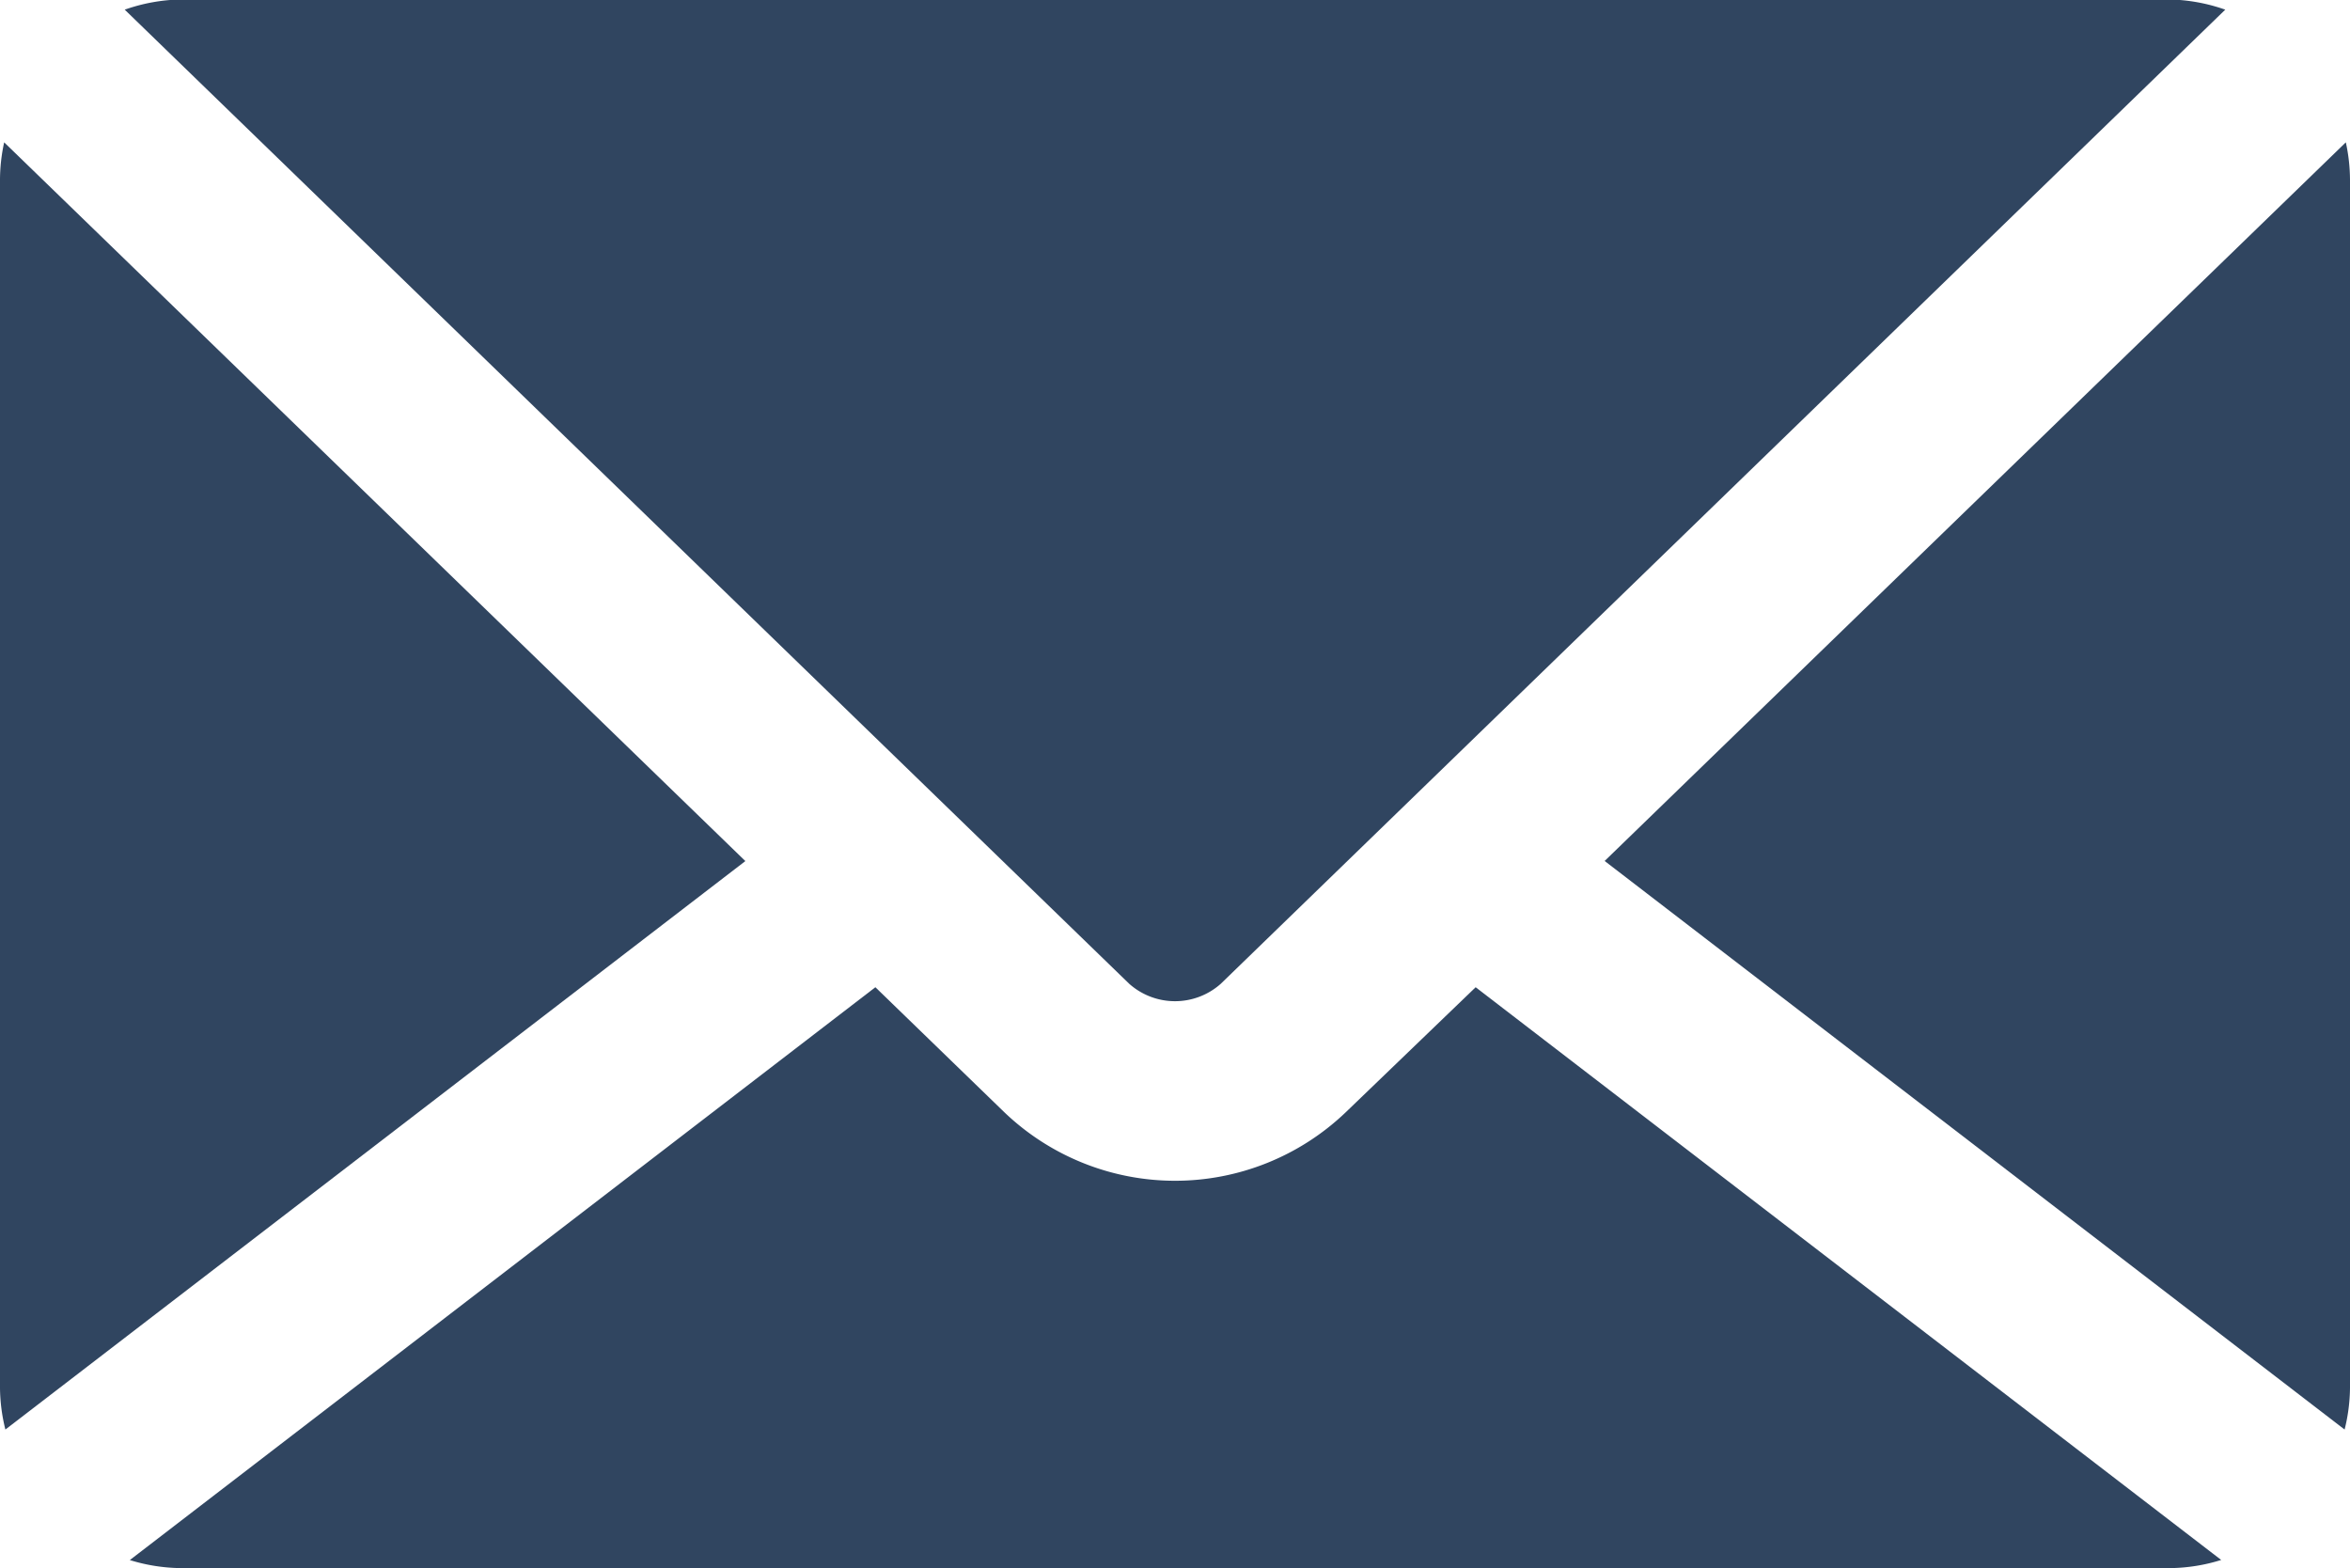 <svg xmlns="http://www.w3.org/2000/svg" width="23.098" height="15.412" viewBox="0 0 23.098 15.412">
  <g id="Group_433" data-name="Group 433" transform="translate(-728.483 -1205.825)">
    <path id="Path_568" data-name="Path 568" d="M741.686,1215.494l9.873-9.574a1.75,1.75,0,0,0-.545-.1H731.458a1.752,1.752,0,0,0-.545.1l9.873,9.574A.677.677,0,0,0,741.686,1215.494Z" transform="translate(-1.204)" fill="#304560"/>
    <path id="Path_569" data-name="Path 569" d="M728.524,1208.6a1.74,1.74,0,0,0-.041.372v11.869a1.743,1.743,0,0,0,.053.41l7.273-5.587Z" transform="translate(0 -1.376)" fill="#304560"/>
    <path id="Path_570" data-name="Path 570" d="M767.026,1221.251a1.74,1.74,0,0,0,.053-.41v-11.87a1.763,1.763,0,0,0-.041-.371l-7.285,7.063Z" transform="translate(-15.498 -1.376)" fill="#304560"/>
    <path id="Path_571" data-name="Path 571" d="M742.962,1226.292a2.427,2.427,0,0,1-3.353,0l-1.269-1.23-7.328,5.63a1.753,1.753,0,0,0,.5.079h19.556a1.739,1.739,0,0,0,.5-.08l-7.328-5.629Z" transform="translate(-1.253 -9.534)" fill="#304560"/>
  </g>
</svg>
